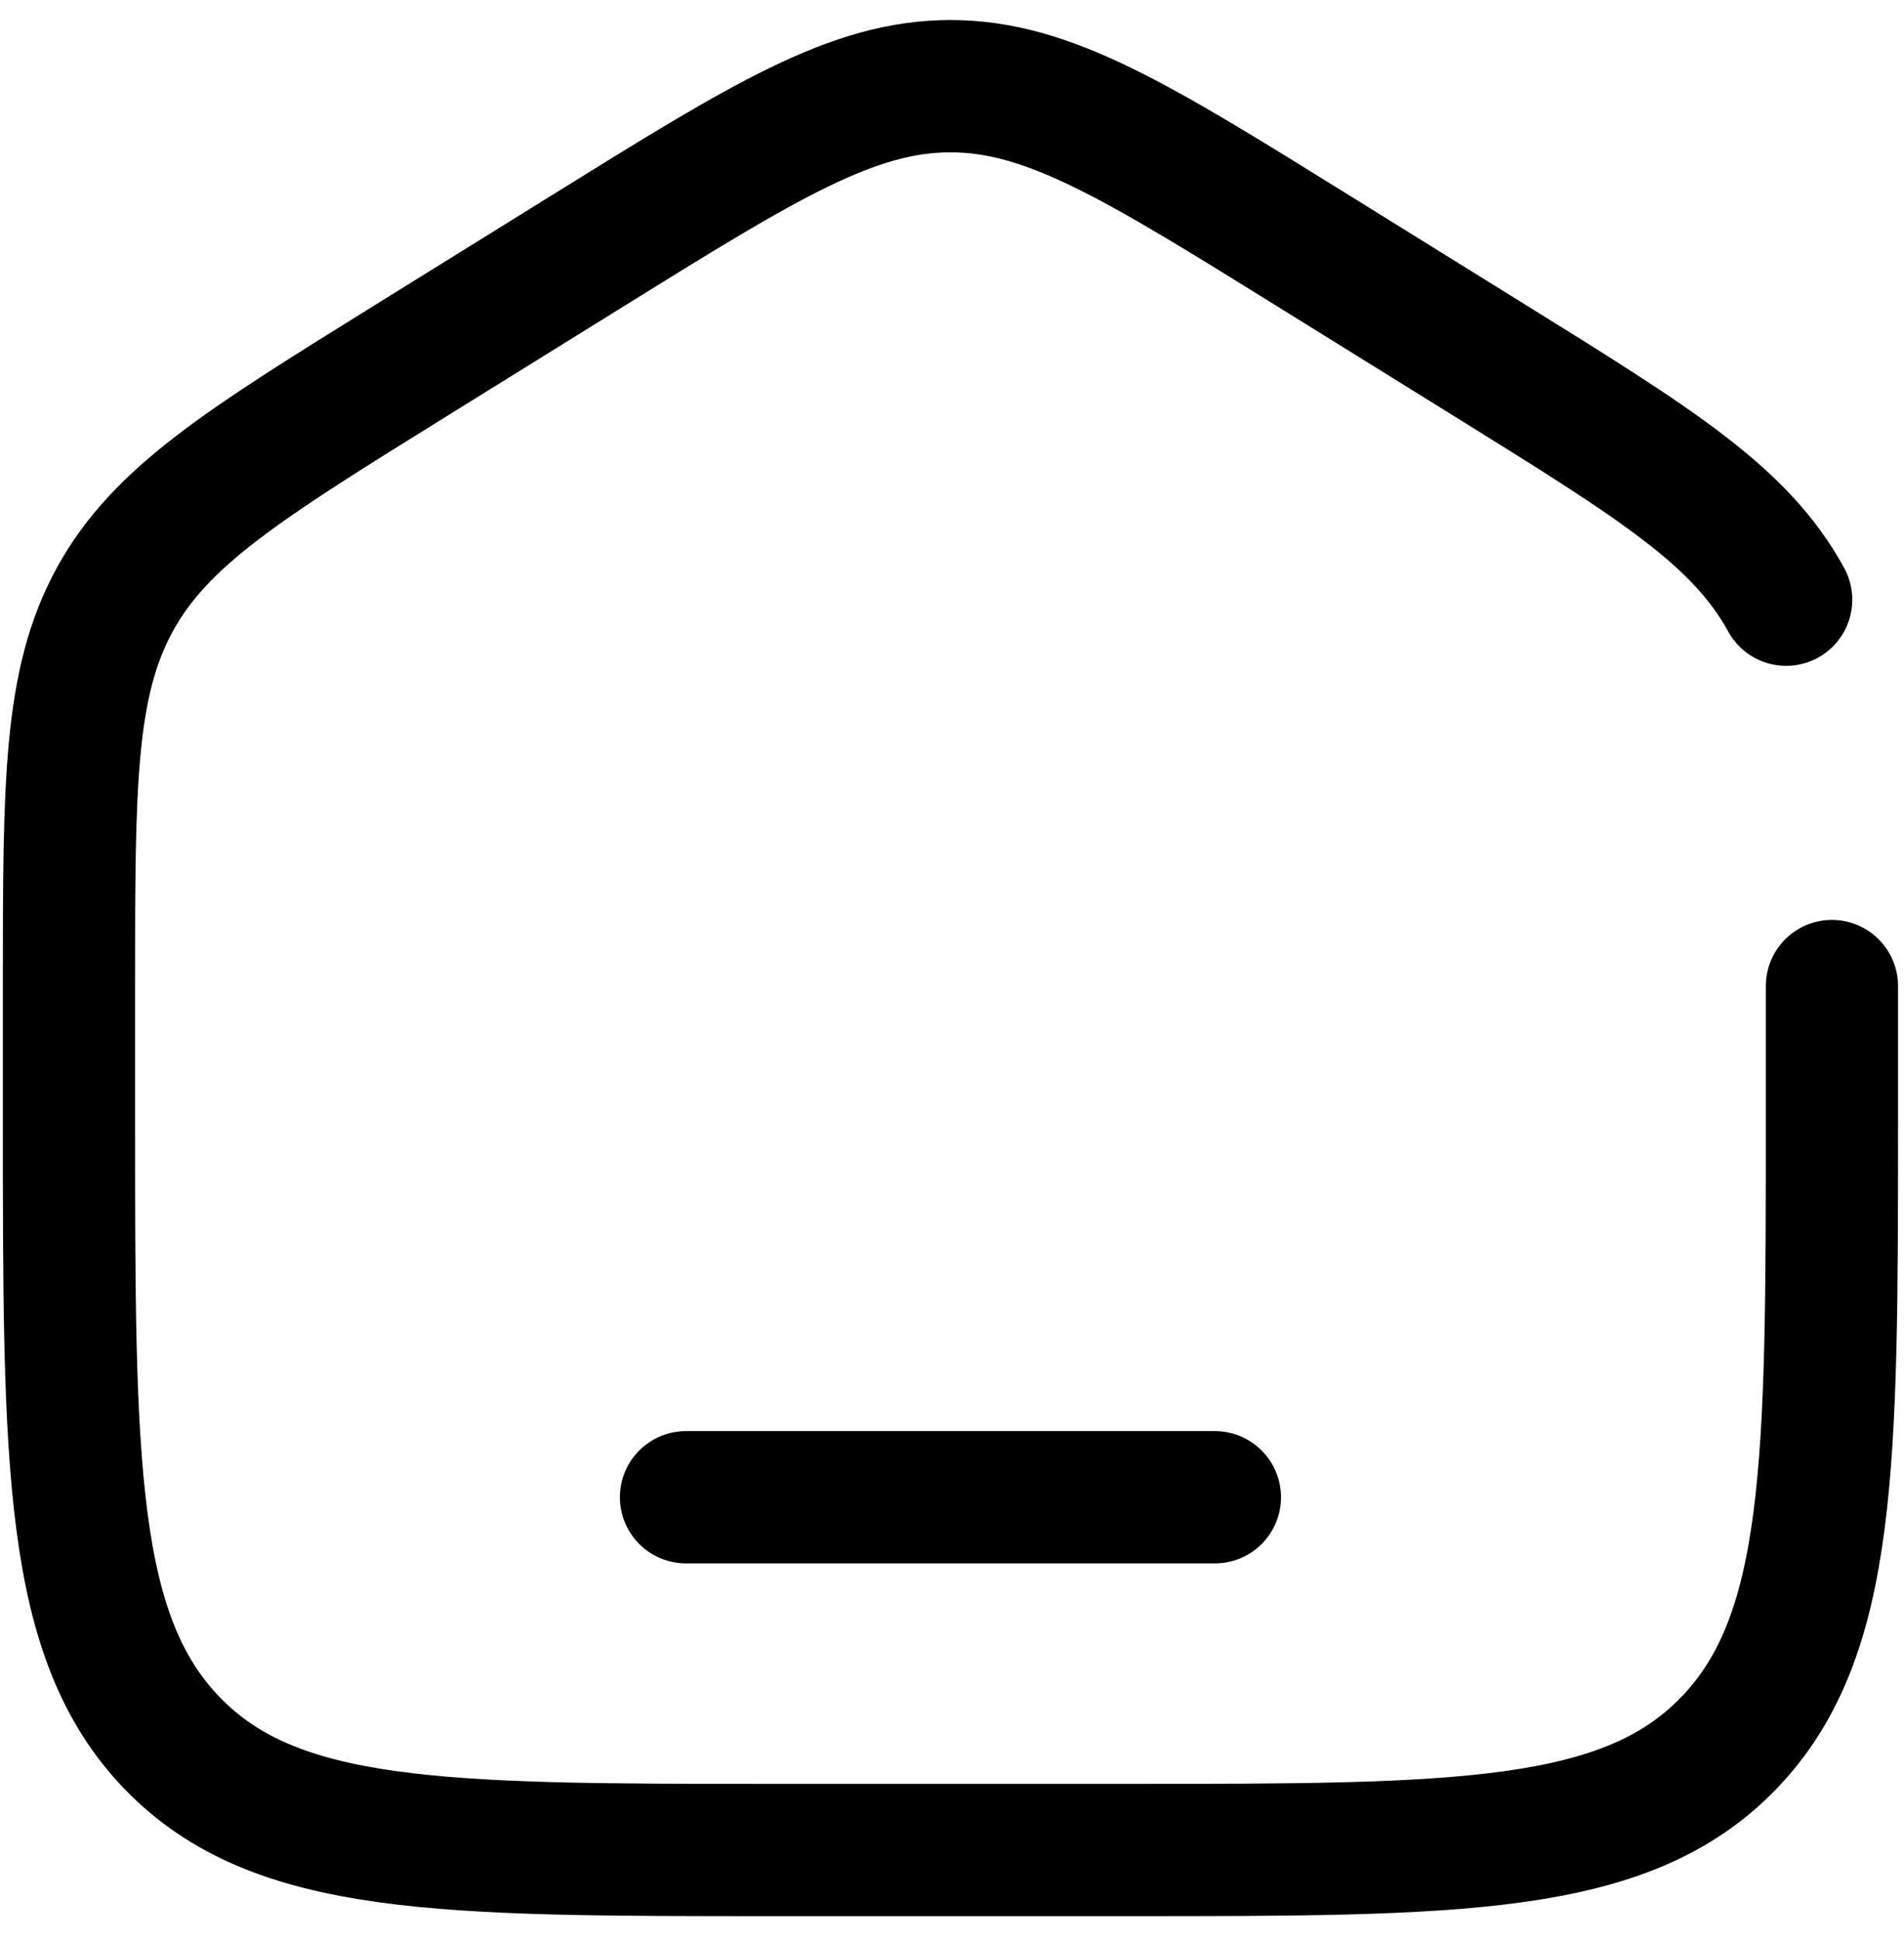 <svg width="54" height="55" viewBox="0 0 54 55" fill="none" xmlns="http://www.w3.org/2000/svg">
<path d="M51.956 27.953V31.756C51.956 41.508 51.956 46.384 49.027 49.414C46.098 52.443 41.384 52.443 31.956 52.443H21.956C12.527 52.443 7.813 52.443 4.884 49.414C1.956 46.384 1.956 41.508 1.956 31.756V27.953C1.956 22.232 1.956 19.372 3.254 17C4.552 14.629 6.923 13.157 11.666 10.214L16.666 7.111C21.679 3.999 24.186 2.443 26.956 2.443C29.725 2.443 32.232 3.999 37.246 7.111L42.246 10.214C46.988 13.157 49.36 14.629 50.658 17" stroke="black" stroke-width="3.75" stroke-linecap="round"/>
<path d="M34.456 42.443H19.456" stroke="black" stroke-width="3.75" stroke-linecap="round"/>
</svg>
